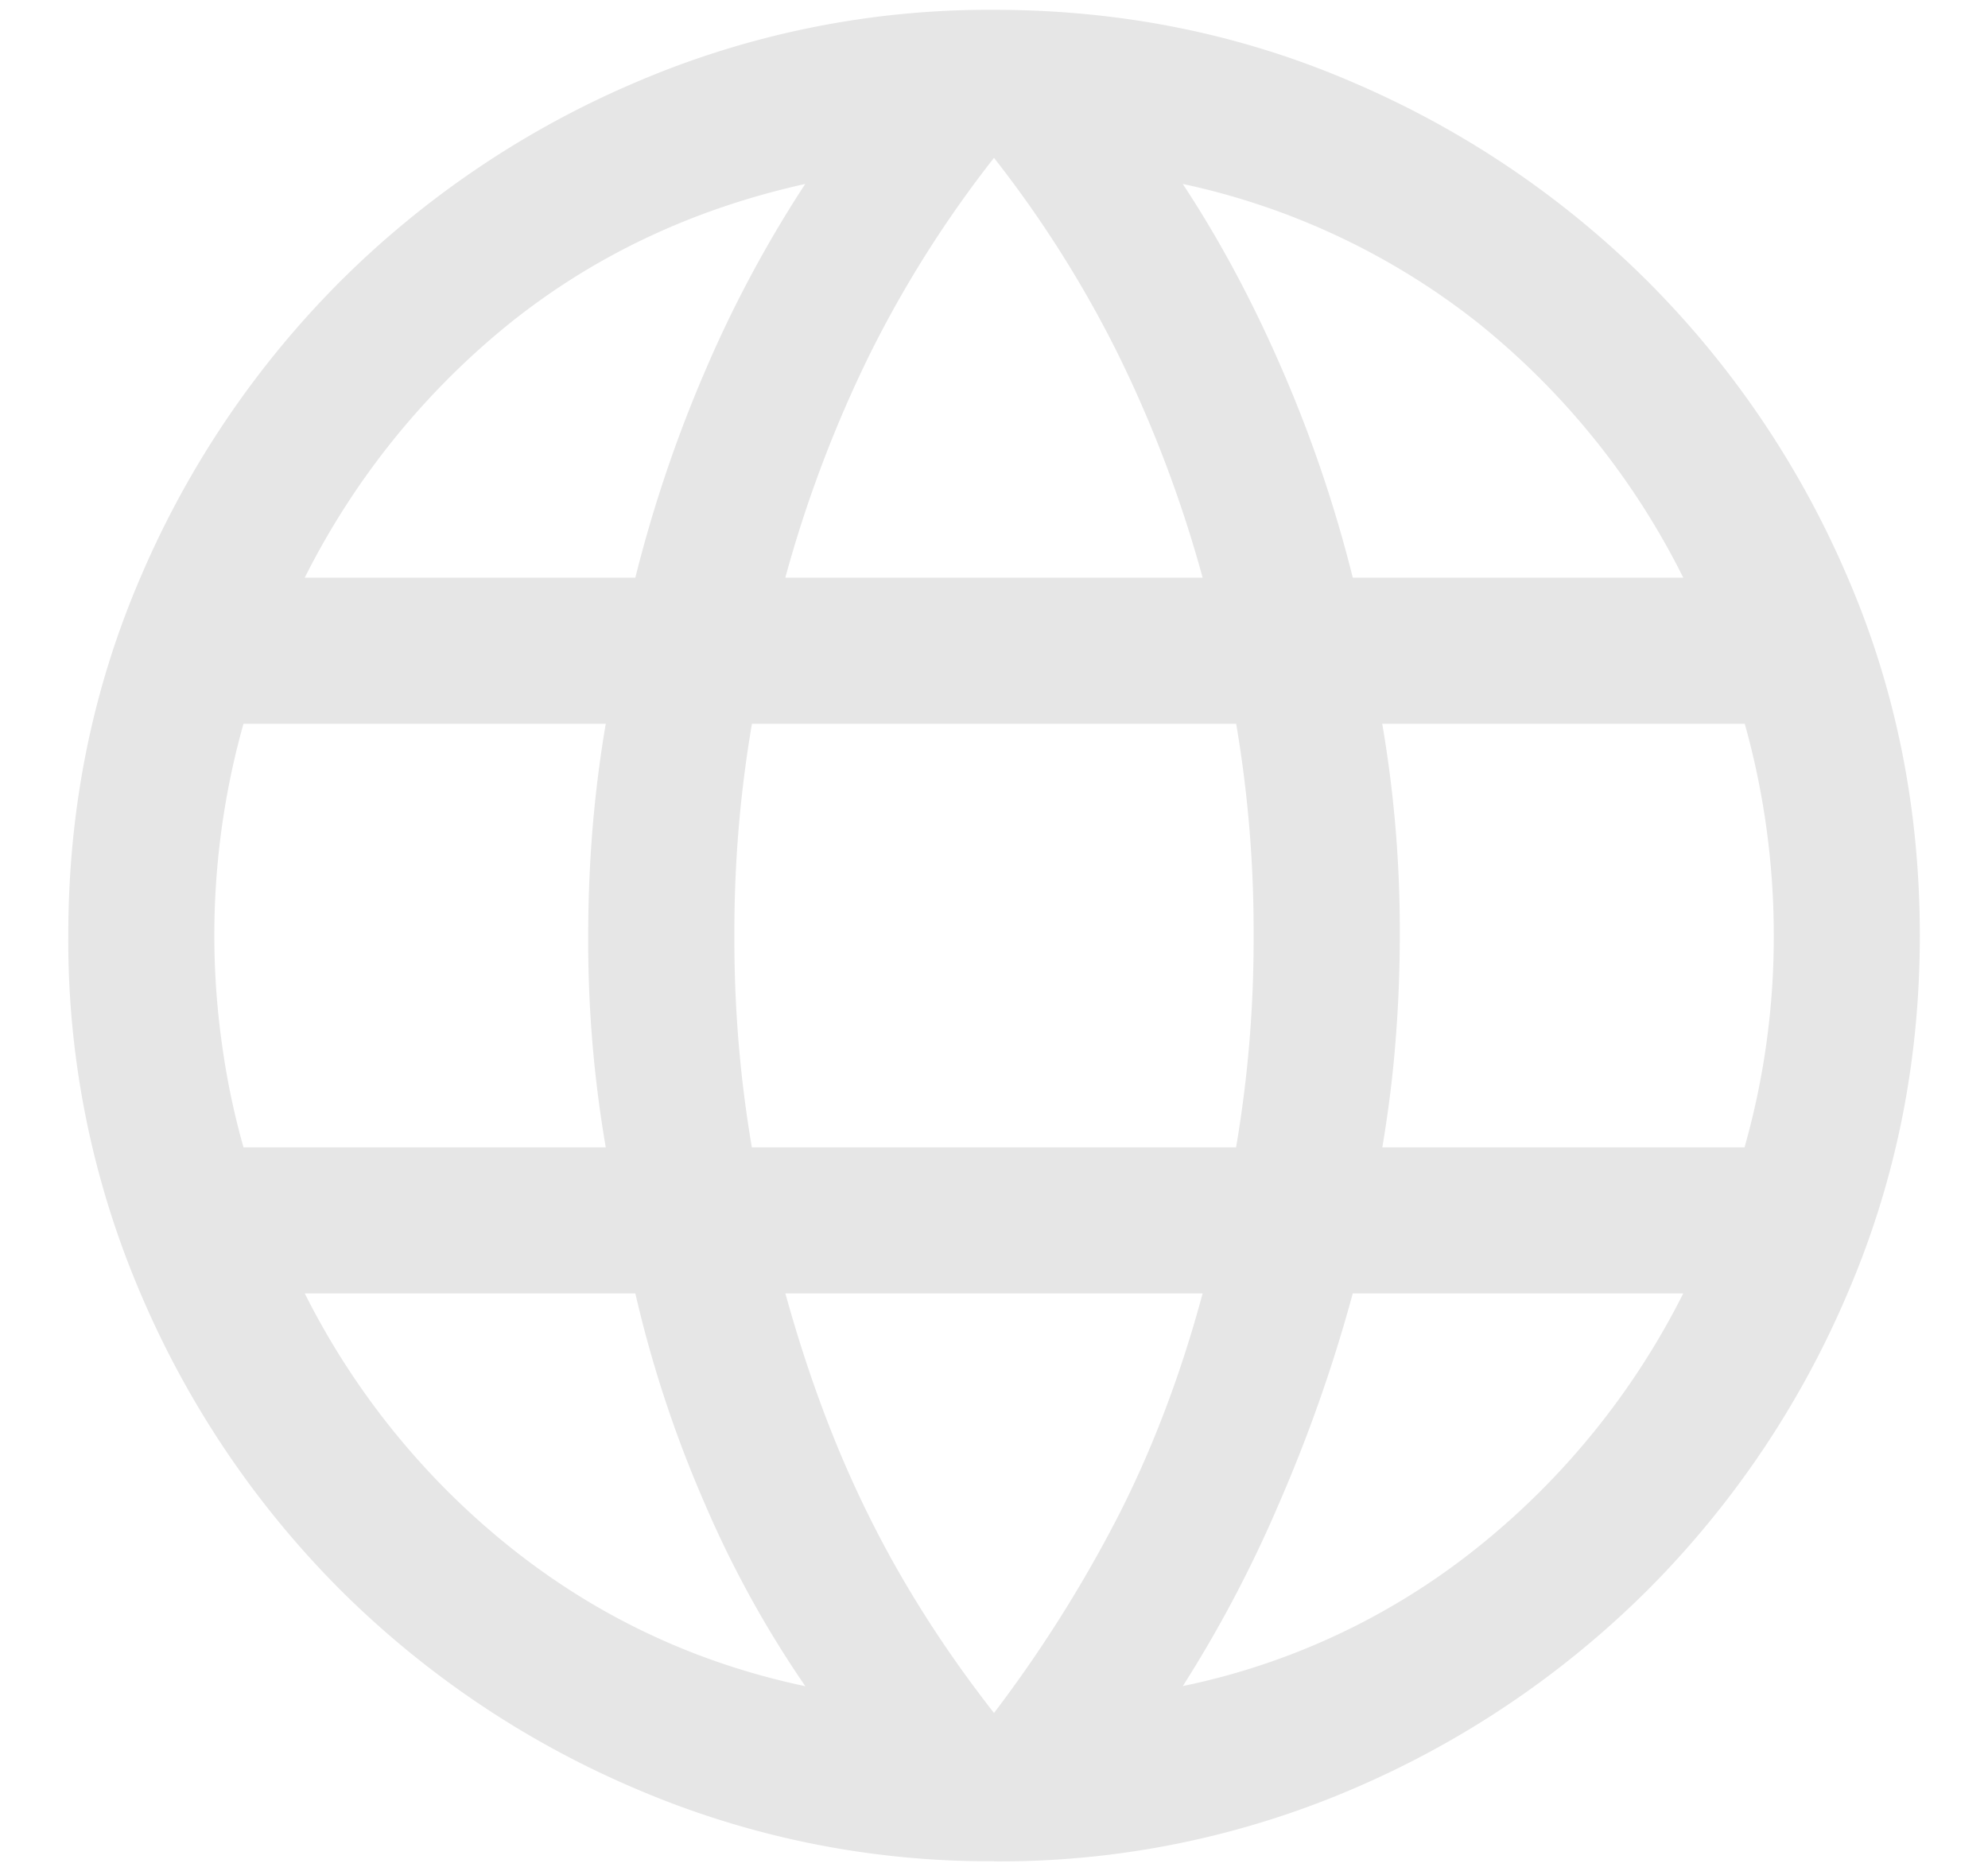 <svg width="17" height="16" fill="none" xmlns="http://www.w3.org/2000/svg"><path d="M8.5 15.917a7.664 7.664 0 0 1-3.073-.624 8.026 8.026 0 0 1-2.52-1.7 8.026 8.026 0 0 1-1.7-2.52A7.665 7.665 0 0 1 .584 8c0-1.094.209-2.12.625-3.08a8.047 8.047 0 0 1 1.7-2.513 8.026 8.026 0 0 1 2.52-1.7A7.665 7.665 0 0 1 8.5.084c1.094 0 2.12.208 3.08.625a8.047 8.047 0 0 1 2.513 1.7 8.047 8.047 0 0 1 1.7 2.513c.416.959.624 1.985.624 3.079 0 1.085-.208 2.11-.624 3.073a8.027 8.027 0 0 1-1.7 2.52 8.047 8.047 0 0 1-2.514 1.7 7.65 7.65 0 0 1-3.079.624zm0-1.268a11.38 11.38 0 0 0 1.074-1.707c.29-.573.527-1.2.71-1.881H6.716c.194.702.433 1.34.719 1.913.285.574.64 1.132 1.065 1.675zm-1.614-.23a9.038 9.038 0 0 1-.86-1.562 10.225 10.225 0 0 1-.593-1.796H2.606a6.532 6.532 0 0 0 1.77 2.181c.741.589 1.578.981 2.51 1.178zm3.228 0a5.949 5.949 0 0 0 2.51-1.177 6.532 6.532 0 0 0 1.77-2.181h-2.826a13.1 13.1 0 0 1-.634 1.804 10.807 10.807 0 0 1-.82 1.555zM2.082 9.812H5.18A10.4 10.4 0 0 1 5.03 8c0-.302.012-.602.036-.9a10.4 10.4 0 0 1 .114-.91H2.082a6.684 6.684 0 0 0-.184 2.739c.042.305.104.599.184.882zm4.348 0h4.14A10.543 10.543 0 0 0 10.72 8a10.543 10.543 0 0 0-.149-1.81H6.43A10.54 10.54 0 0 0 6.28 8a10.54 10.54 0 0 0 .149 1.81zm5.39 0h3.098A6.587 6.587 0 0 0 15.168 8a6.697 6.697 0 0 0-.248-1.81H11.82A10.418 10.418 0 0 1 11.97 8c0 .302-.012.602-.036.9-.023.297-.061.601-.113.91zm-.252-4.872h2.826a6.514 6.514 0 0 0-1.758-2.181 6.14 6.14 0 0 0-2.522-1.186c.32.485.603 1.016.852 1.592.25.575.45 1.167.602 1.775zm-4.852 0h3.568a10.722 10.722 0 0 0-.73-1.925A9.729 9.729 0 0 0 8.5 1.35a9.73 9.73 0 0 0-1.054 1.663 10.721 10.721 0 0 0-.73 1.925zm-4.11 0h2.827c.152-.608.352-1.2.6-1.775a10.35 10.35 0 0 1 .853-1.592c-.959.213-1.8.61-2.525 1.19A6.599 6.599 0 0 0 2.606 4.94z" fill="#E6E6E6"/></svg>
